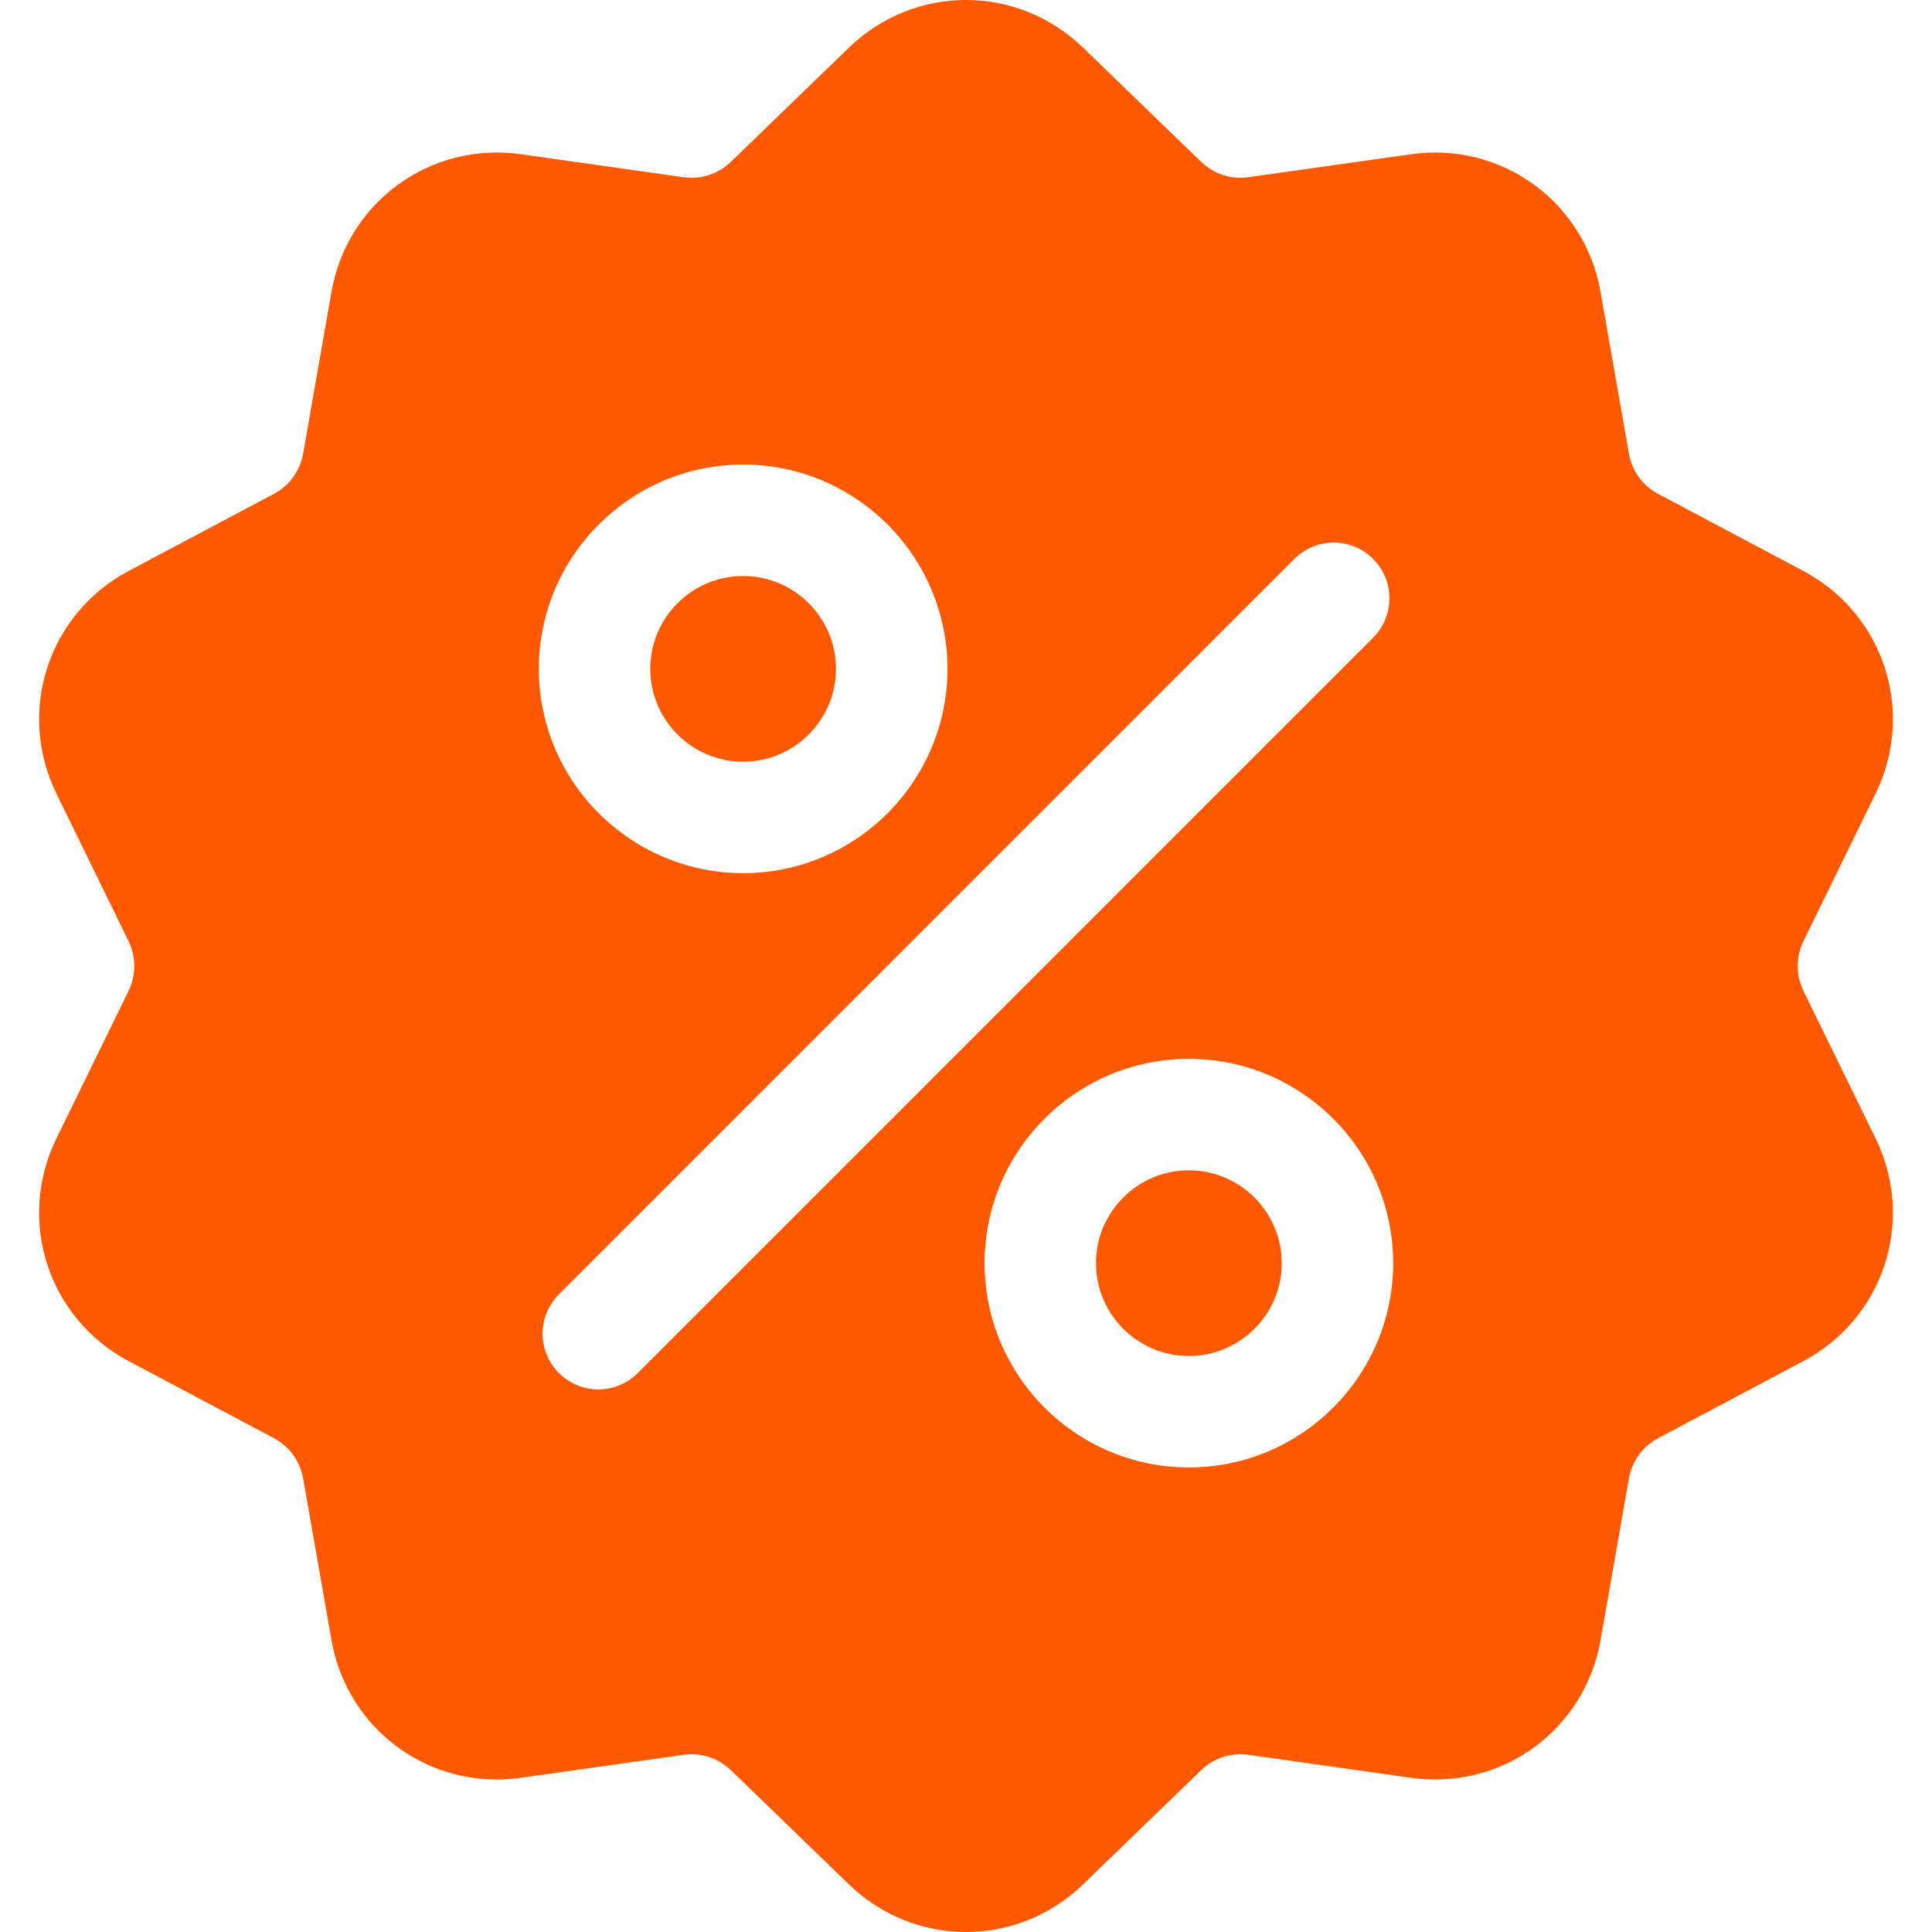 <svg width="50" height="50" viewBox="0 0 50 50" fill="none" xmlns="http://www.w3.org/2000/svg">
<g clip-path="url(#clip0)">
<path d="M46.675 25.648C46.474 25.236 46.474 24.764 46.675 24.352L48.54 20.538C49.578 18.413 48.756 15.882 46.667 14.774L42.916 12.783C42.512 12.569 42.234 12.187 42.155 11.736L41.422 7.553C41.013 5.224 38.859 3.66 36.518 3.991L32.314 4.585C31.86 4.649 31.412 4.504 31.082 4.185L28.03 1.233C26.331 -0.411 23.669 -0.411 21.97 1.233L18.918 4.185C18.589 4.504 18.14 4.65 17.686 4.586L13.482 3.991C11.141 3.66 8.987 5.225 8.579 7.553L7.845 11.736C7.766 12.187 7.489 12.569 7.084 12.784L3.333 14.774C1.245 15.882 0.422 18.414 1.46 20.538L3.325 24.353C3.526 24.764 3.526 25.236 3.325 25.648L1.46 29.463C0.422 31.587 1.244 34.118 3.333 35.227L7.084 37.217C7.489 37.431 7.766 37.813 7.845 38.264L8.579 42.447C8.951 44.567 10.768 46.054 12.857 46.053C13.063 46.053 13.272 46.039 13.482 46.009L17.686 45.415C18.14 45.35 18.589 45.496 18.918 45.815L21.97 48.767C22.82 49.589 23.91 50 25 50C26.09 50 27.181 49.589 28.03 48.767L31.082 45.815C31.412 45.496 31.86 45.351 32.314 45.415L36.518 46.009C38.86 46.341 41.013 44.776 41.422 42.447L42.155 38.265C42.234 37.813 42.512 37.431 42.916 37.217L46.667 35.227C48.756 34.119 49.578 31.587 48.54 29.462L46.675 25.648ZM19.233 12.023C22.148 12.023 24.52 14.395 24.52 17.31C24.52 20.225 22.148 22.597 19.233 22.597C16.317 22.597 13.945 20.225 13.945 17.31C13.945 14.395 16.317 12.023 19.233 12.023ZM16.504 35.535C16.222 35.817 15.853 35.958 15.484 35.958C15.115 35.958 14.746 35.817 14.465 35.535C13.902 34.972 13.902 34.059 14.465 33.496L33.497 14.464C34.06 13.901 34.973 13.901 35.536 14.464C36.099 15.027 36.099 15.94 35.536 16.503L16.504 35.535ZM30.768 37.977C27.852 37.977 25.481 35.605 25.481 32.69C25.481 29.775 27.852 27.403 30.768 27.403C33.683 27.403 36.055 29.775 36.055 32.69C36.055 35.605 33.683 37.977 30.768 37.977Z" fill="#FF5900"/>
<path d="M30.767 30.287C29.442 30.287 28.364 31.365 28.364 32.69C28.364 34.015 29.442 35.093 30.767 35.093C32.093 35.093 33.171 34.015 33.171 32.69C33.171 31.365 32.093 30.287 30.767 30.287Z" fill="#FF5900"/>
<path d="M19.232 14.907C17.907 14.907 16.829 15.985 16.829 17.31C16.829 18.635 17.907 19.713 19.232 19.713C20.557 19.713 21.635 18.635 21.635 17.31C21.635 15.985 20.557 14.907 19.232 14.907Z" fill="#FF5900"/>
</g>
<defs>
<clipPath id="clip0">
<rect width="50" height="50" fill="white"/>
</clipPath>
</defs>
</svg>
